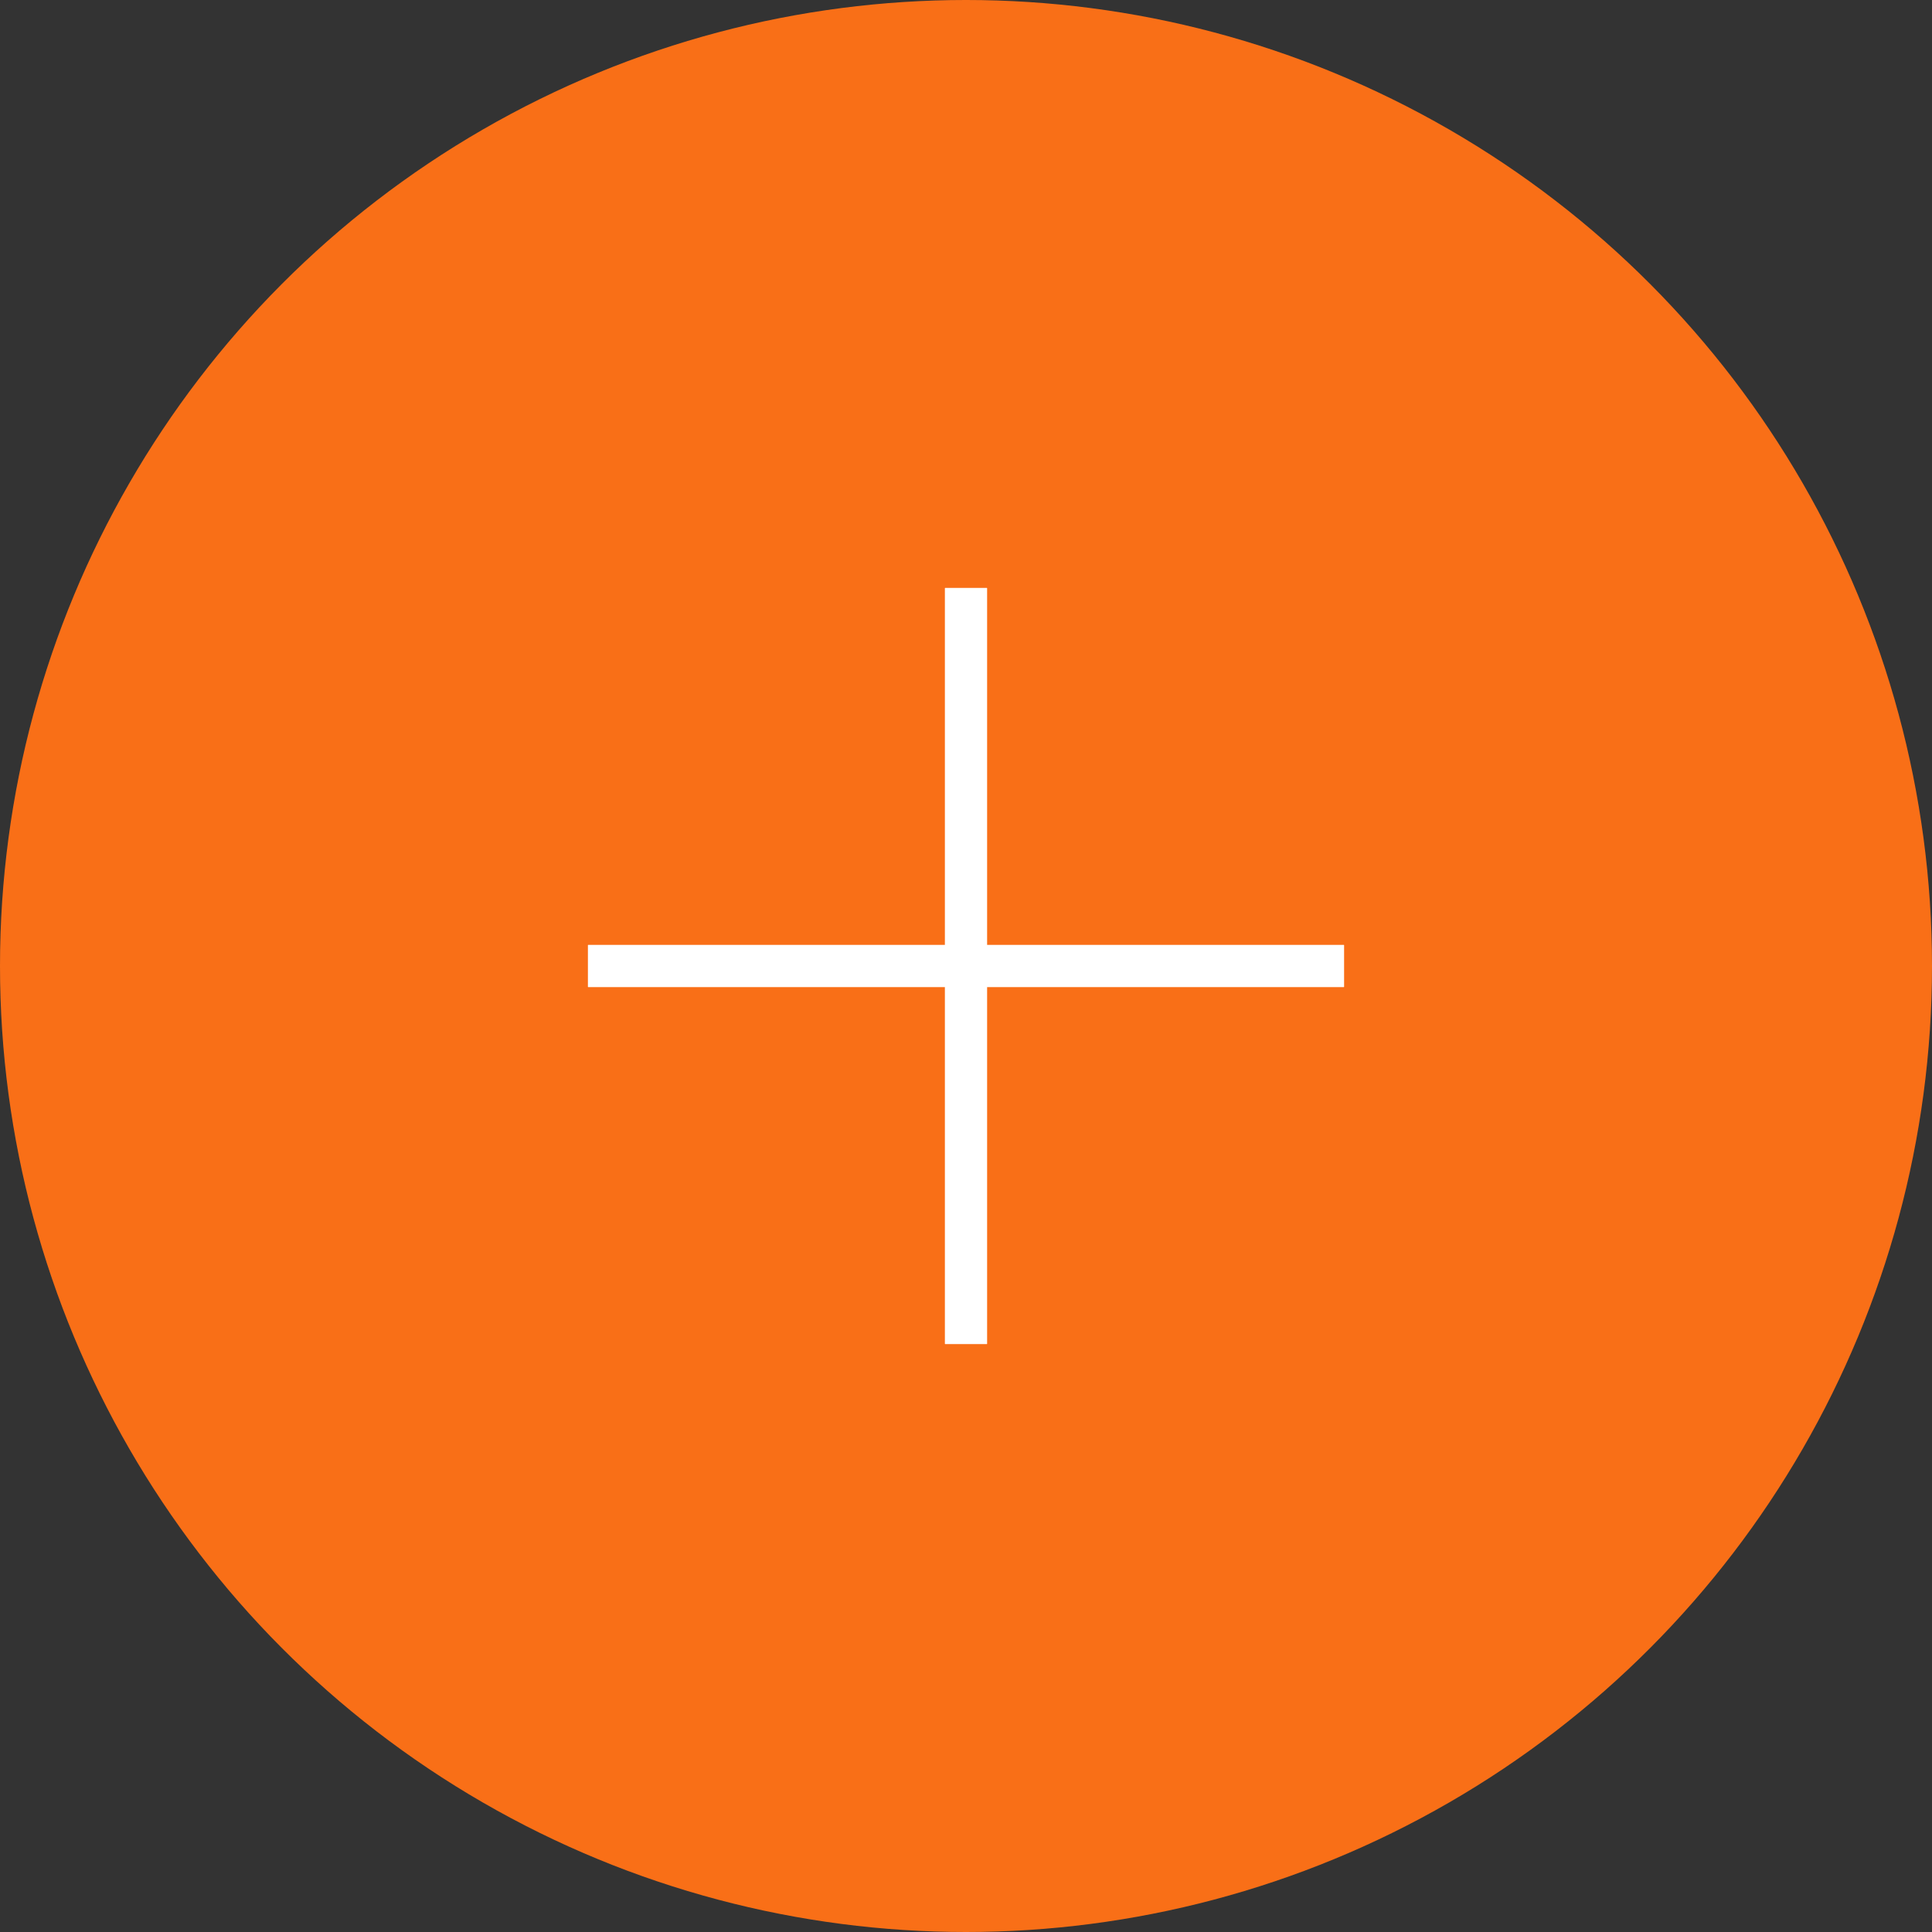 <svg width="46" height="46" viewBox="0 0 46 46" fill="none" xmlns="http://www.w3.org/2000/svg">
<rect x="0" y="0" width="46" height="46" fill="#333333" stroke="none"/>
<circle cx="23" cy="23" r="23" transform="rotate(180 23 23)" fill="#F96F17"/>
<rect x="14" y="22.5" width="18" height="1" fill="white"/>
<rect x="14" y="22.5" width="18" height="1" fill="white"/>
<rect x="22.5" y="32" width="18" height="1" transform="rotate(-90 22.5 32)" fill="white"/>
<rect x="22.5" y="32" width="18" height="1" transform="rotate(-90 22.5 32)" fill="white"/>
</svg>
